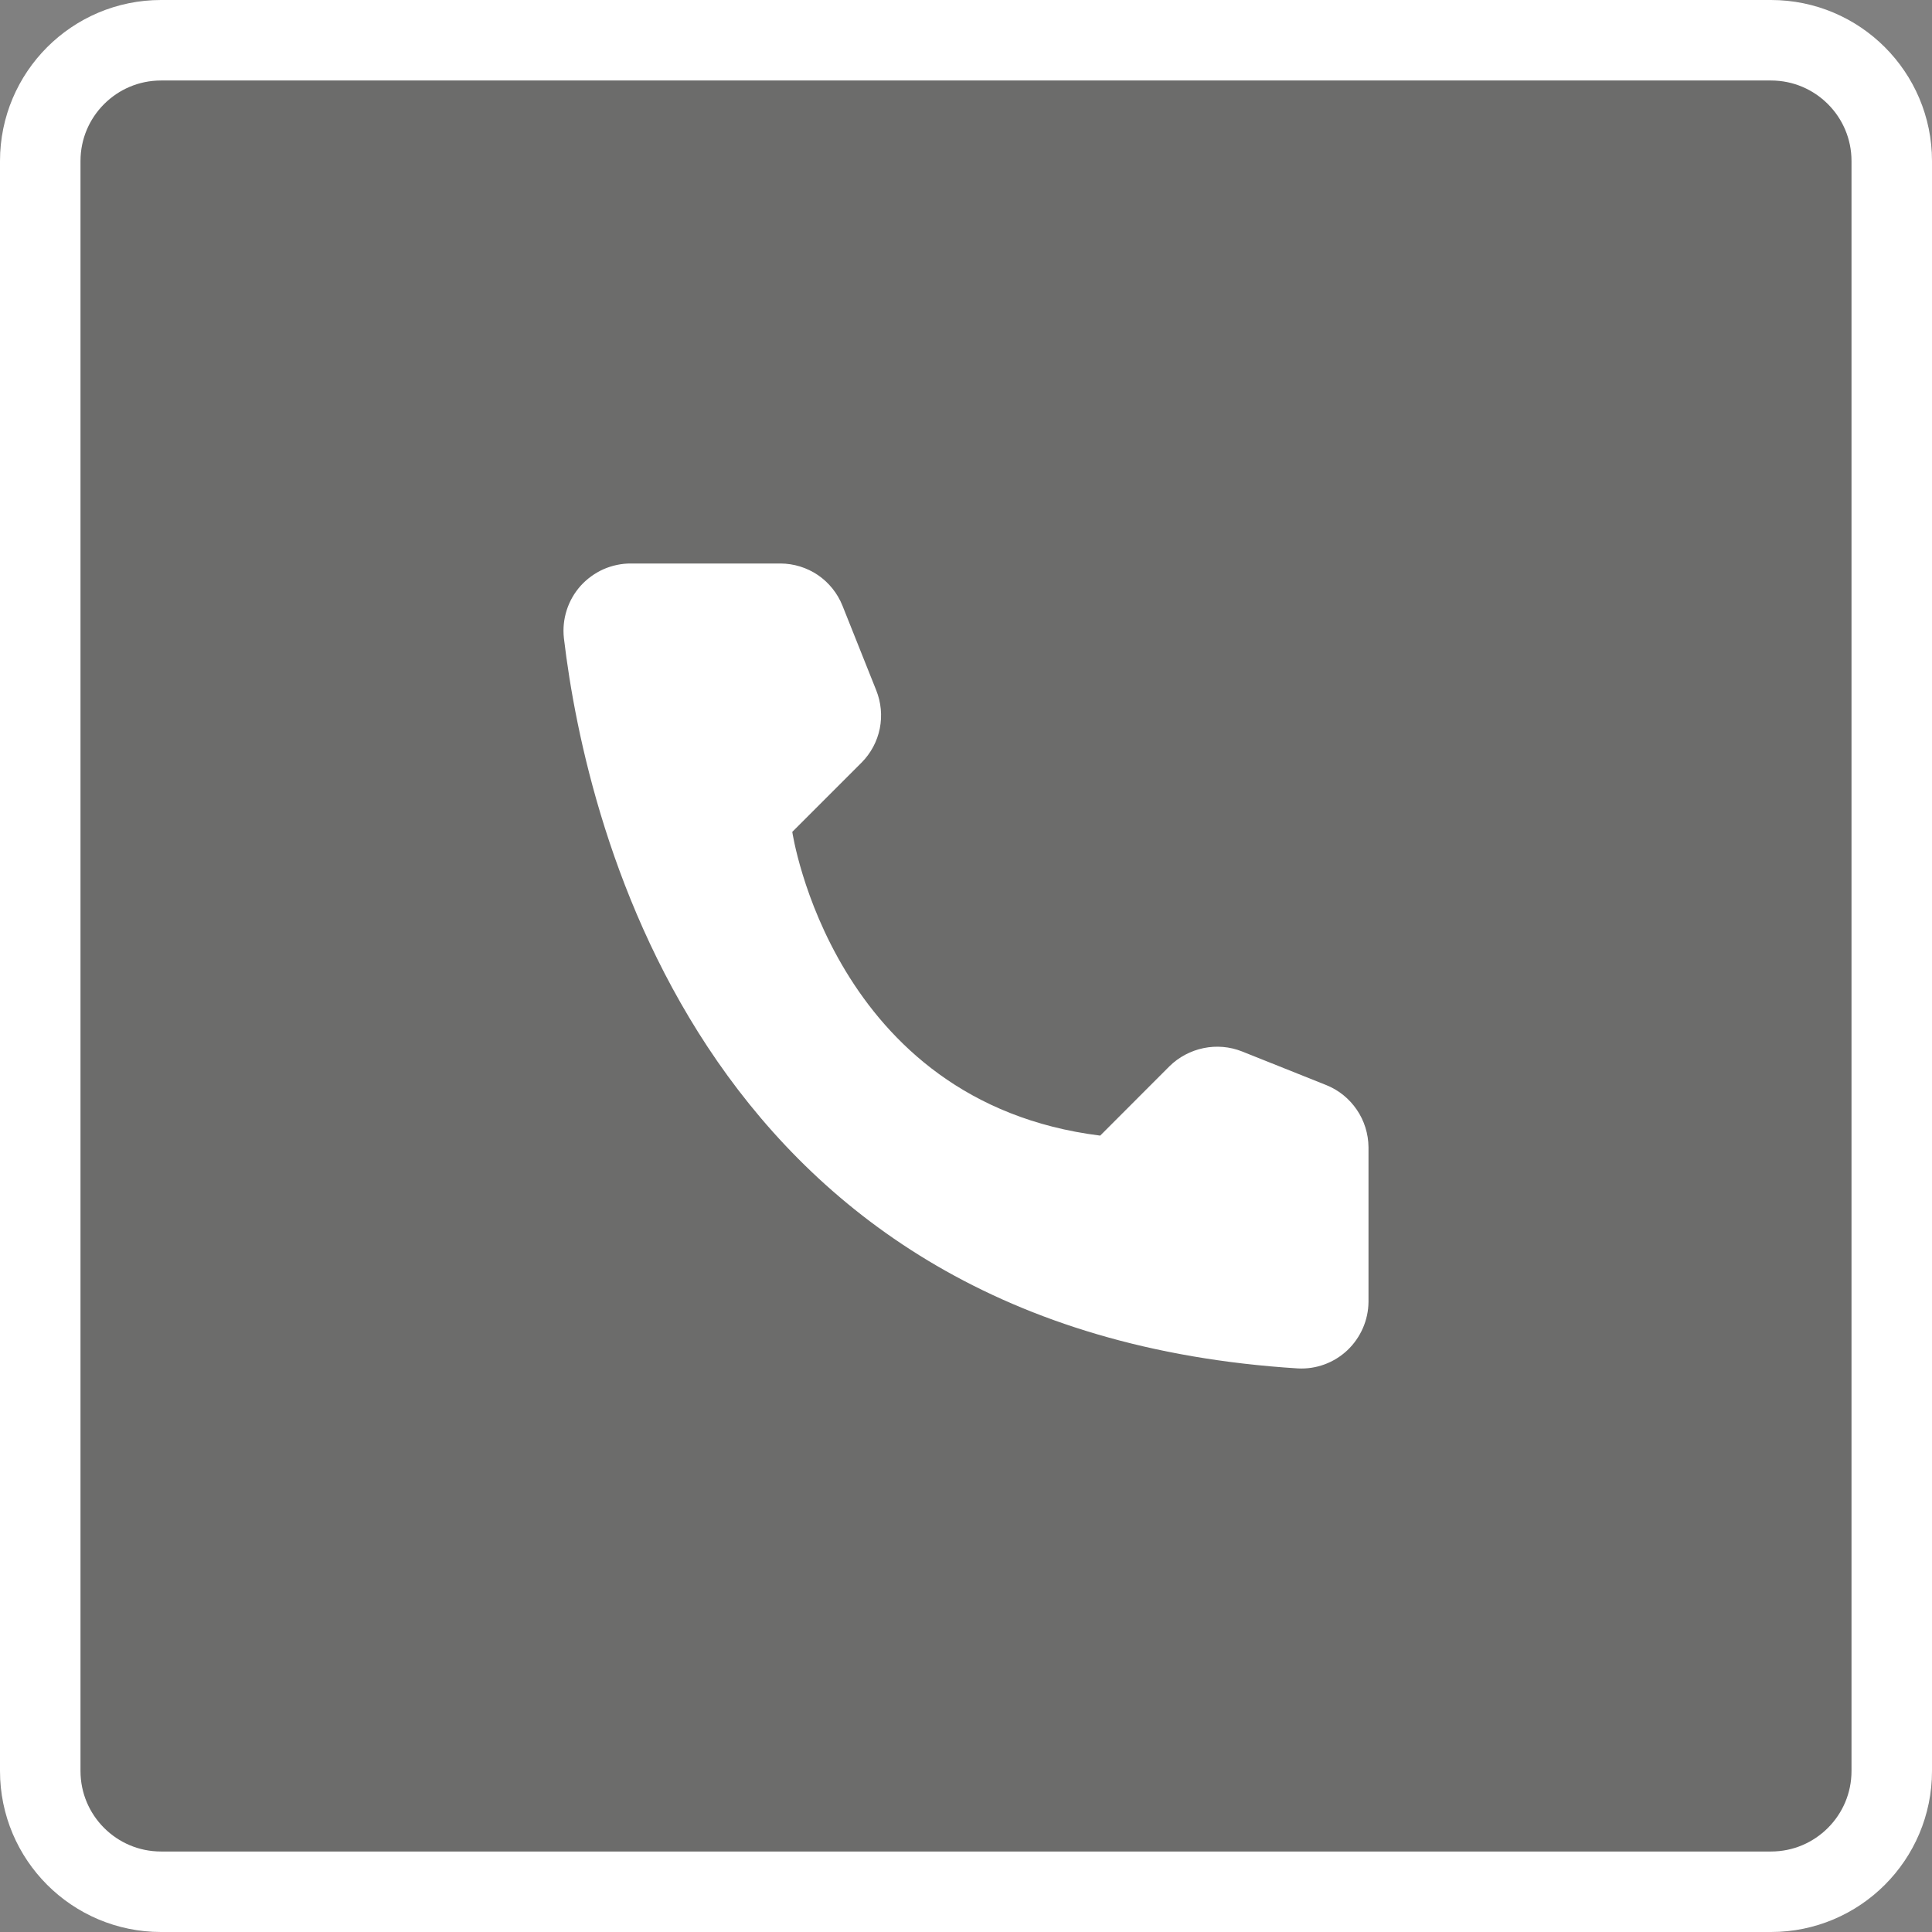 <?xml version="1.0" encoding="UTF-8"?> <svg xmlns="http://www.w3.org/2000/svg" width="24" height="24" viewBox="0 0 24 24" fill="none"><rect x="0" y="0" width="24" height="24" fill="#808080" stroke="none"/><g clip-path="url(#clip0_3375_70)"><path d="M22 0.5H2C1.172 0.5 0.5 1.172 0.5 2V22C0.5 22.828 1.172 23.5 2 23.5H22C22.828 23.5 23.5 22.828 23.5 22V2C23.5 1.172 22.828 0.5 22 0.5Z" fill="#3C3D3B" fill-opacity="0.3"></path><path d="M22 0.5H2C1.172 0.5 0.5 1.172 0.5 2V22C0.5 22.828 1.172 23.5 2 23.5H22C22.828 23.5 23.5 22.828 23.5 22V2C23.5 1.172 22.828 0.5 22 0.5Z" stroke="white"></path><path d="M13.667 14.107L14.528 13.245C14.644 13.131 14.791 13.053 14.951 13.02C15.11 12.987 15.276 13.001 15.428 13.061L16.477 13.48C16.631 13.542 16.762 13.649 16.855 13.786C16.948 13.922 16.998 14.084 17 14.249V16.172C16.999 16.285 16.975 16.396 16.93 16.499C16.885 16.602 16.82 16.695 16.738 16.773C16.656 16.85 16.56 16.91 16.454 16.949C16.348 16.988 16.236 17.005 16.123 16.999C8.77 16.541 7.286 10.311 7.005 7.927C6.992 7.81 7.004 7.691 7.04 7.579C7.076 7.467 7.135 7.364 7.214 7.276C7.293 7.189 7.39 7.119 7.497 7.071C7.605 7.024 7.722 6.999 7.839 7H9.696C9.862 7.001 10.024 7.051 10.161 7.144C10.297 7.237 10.403 7.369 10.465 7.523L10.884 8.573C10.945 8.724 10.961 8.89 10.929 9.05C10.897 9.21 10.818 9.357 10.703 9.473L9.842 10.334C9.842 10.334 10.338 13.692 13.667 14.107Z" fill="white"></path></g><defs><clipPath id="clip0_3375_70"><rect width="24" height="24" fill="white"></rect></clipPath></defs></svg> 